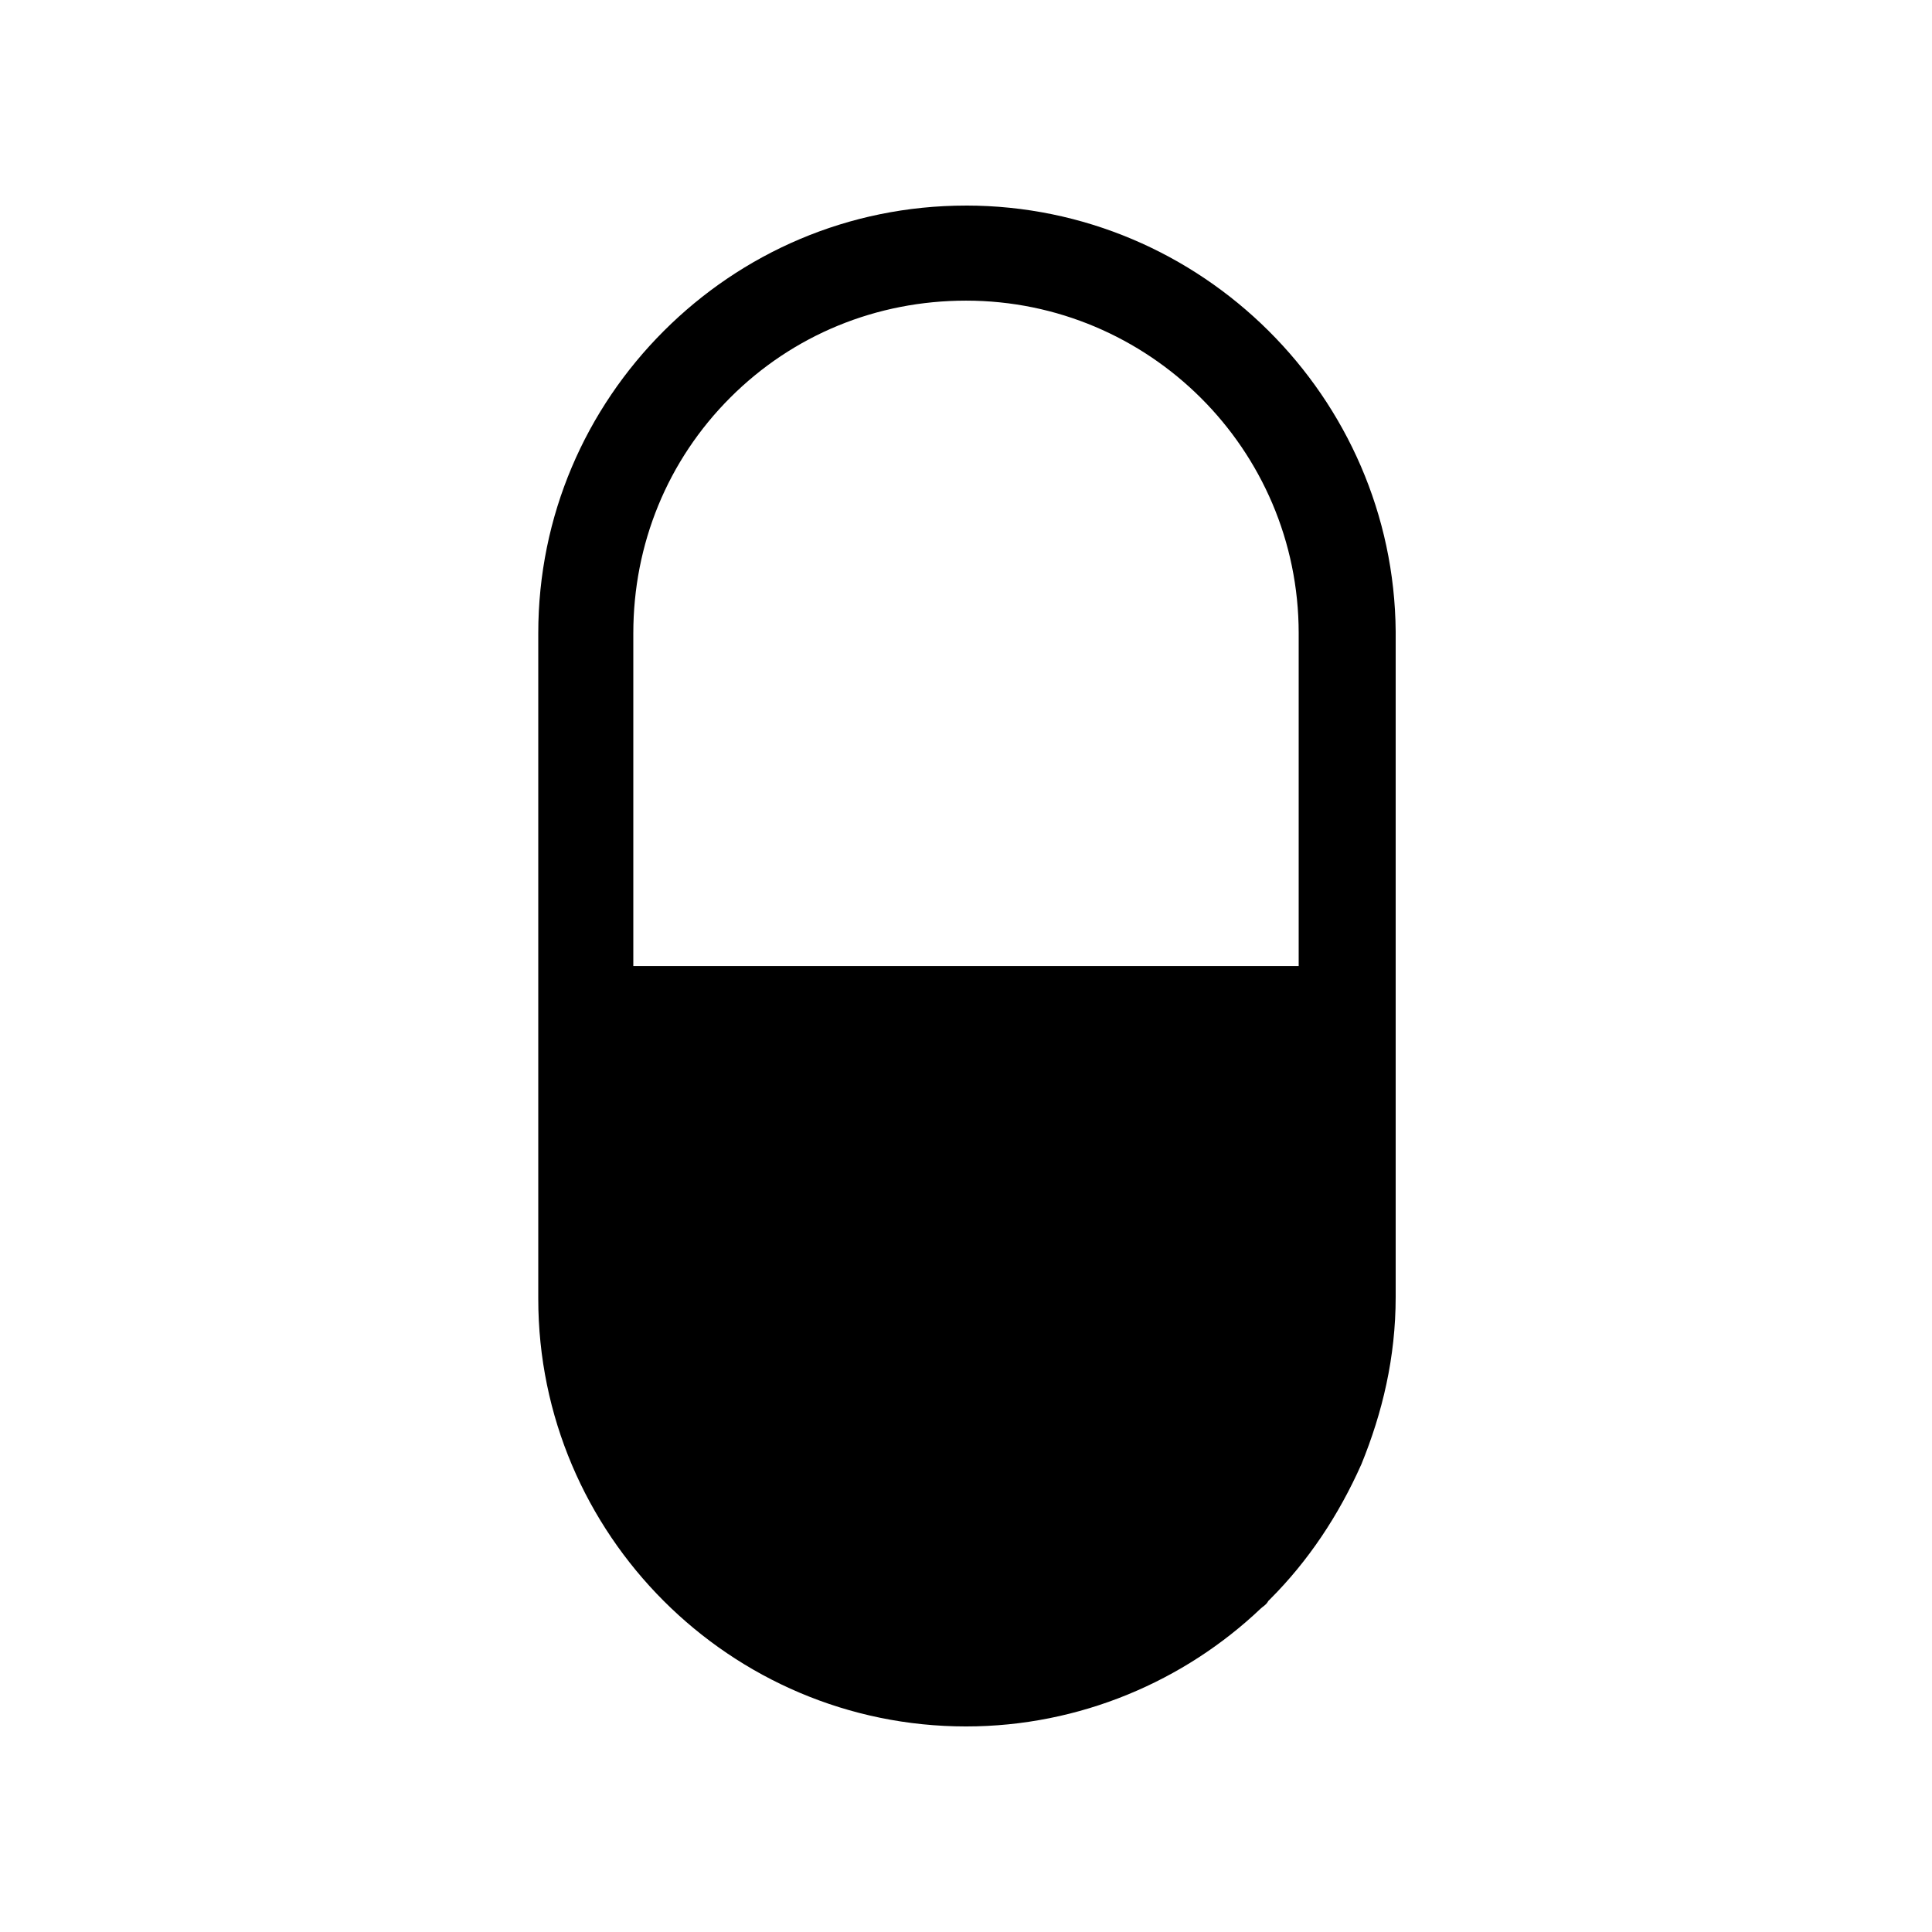 <?xml version="1.0" encoding="UTF-8"?>
<!-- Uploaded to: SVG Repo, www.svgrepo.com, Generator: SVG Repo Mixer Tools -->
<svg fill="#000000" width="800px" height="800px" version="1.1" viewBox="144 144 512 512" xmlns="http://www.w3.org/2000/svg">
 <path d="m400 198.48c-31.234 0-59.449 12.594-80.105 33.25s-33.25 48.871-33.25 80.105v176.33c-0.004 62.473 50.883 113.36 113.36 113.36 30.23 0 57.938-12.09 78.09-31.234 0.504-0.504 1.512-1.008 2.016-2.016l0.504-0.504c10.078-10.078 18.137-22.168 24.184-35.77 5.543-13.602 9.07-28.215 9.07-44.336v-176.33c-0.508-61.973-51.391-112.86-113.86-112.86zm88.164 113.36v88.168h-176.33v-88.168c0-23.68 9.07-45.848 25.695-62.473s38.793-25.695 62.473-25.695c48.363 0 88.164 39.297 88.164 88.168z"/>
</svg>